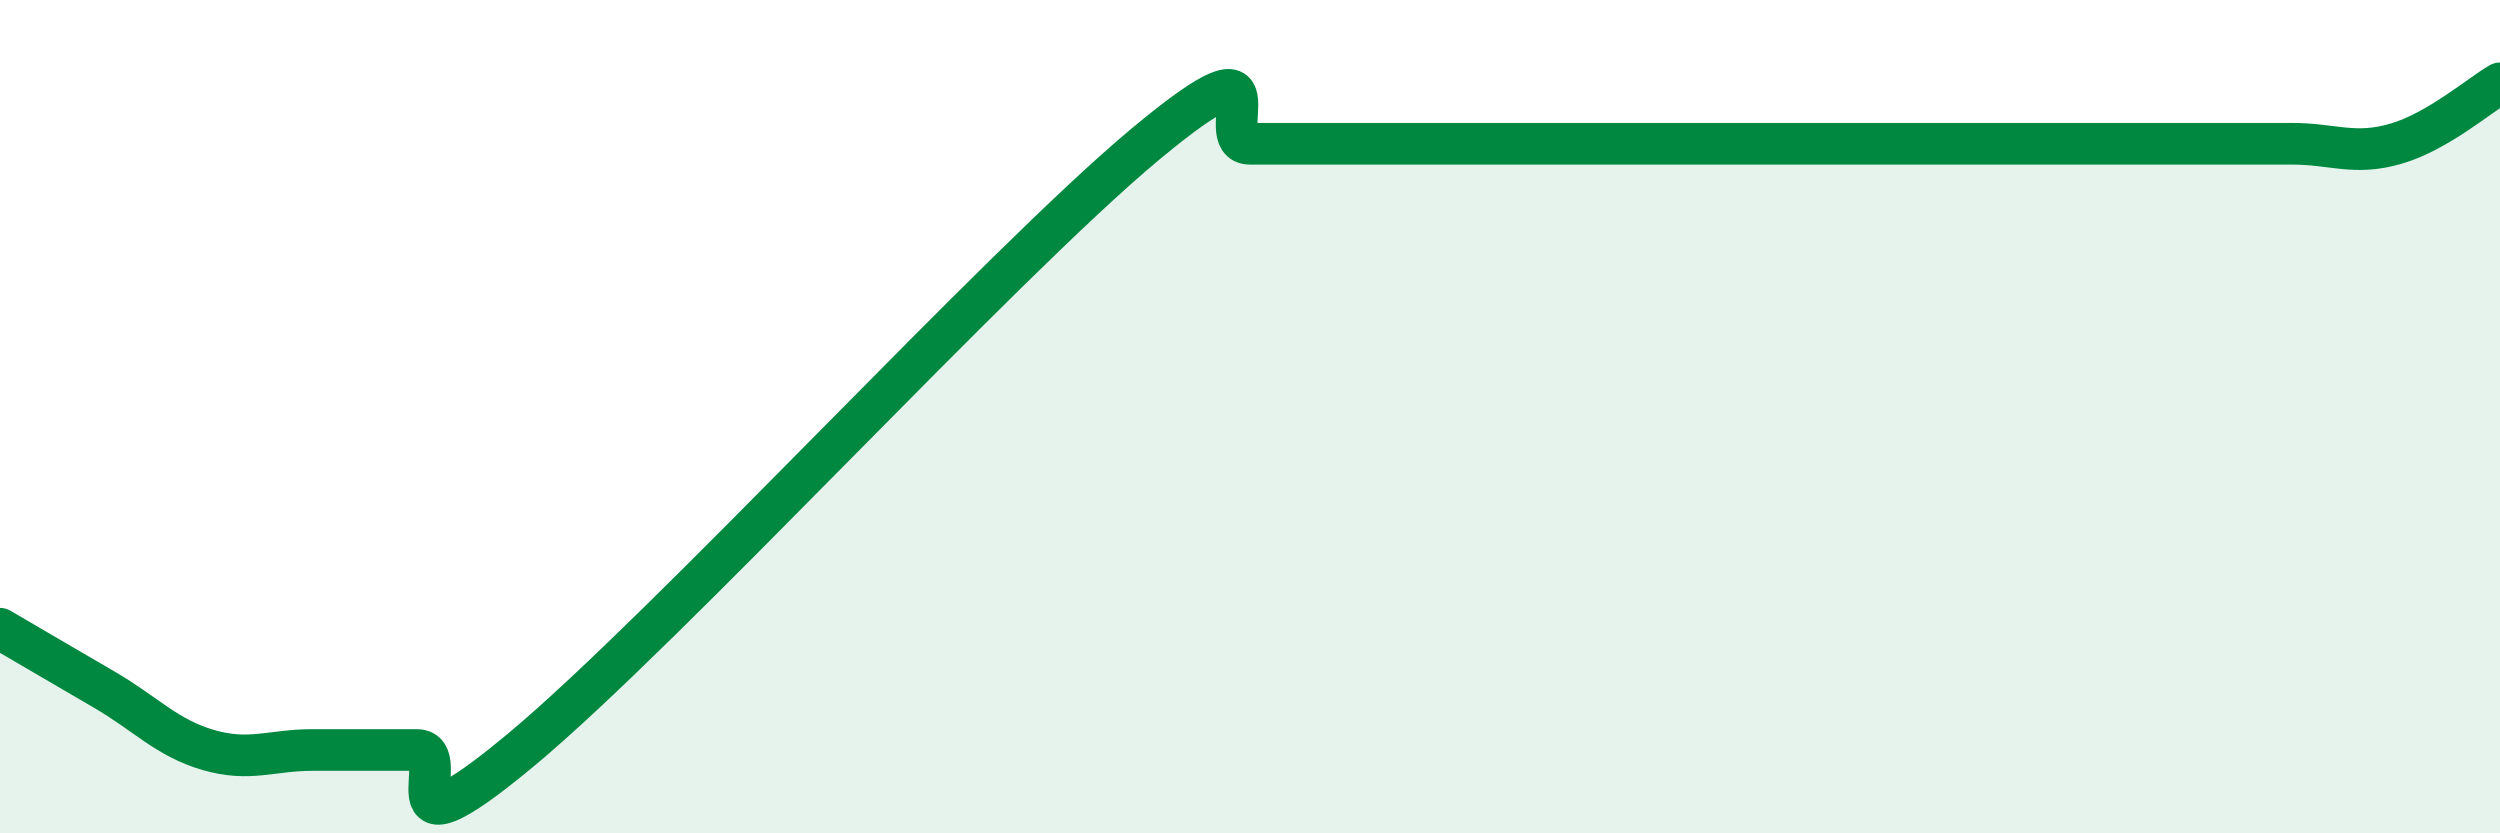 
    <svg width="60" height="20" viewBox="0 0 60 20" xmlns="http://www.w3.org/2000/svg">
      <path
        d="M 0,15.09 C 0.5,15.38 1.5,15.97 2.5,16.55 C 3.5,17.13 4,17.71 5,18 C 6,18.29 6.5,18 7.5,18 C 8.5,18 9,18 10,18 C 11,18 9,20.91 12.5,18 C 16,15.09 24,6.36 27.5,3.45 C 31,0.54 29,3.45 30,3.45 C 31,3.45 31.5,3.45 32.5,3.45 C 33.5,3.45 34,3.45 35,3.45 C 36,3.45 36.5,3.45 37.5,3.45 C 38.5,3.45 39,3.45 40,3.45 C 41,3.45 41.5,3.45 42.5,3.45 C 43.5,3.45 44,3.45 45,3.45 C 46,3.45 46.5,3.45 47.5,3.45 C 48.5,3.45 49,3.45 50,3.45 C 51,3.45 51.5,3.45 52.5,3.45 C 53.5,3.45 54,3.45 55,3.45 C 56,3.45 56.5,3.74 57.5,3.45 C 58.5,3.16 59.5,2.29 60,2L60 20L0 20Z"
        fill="#008740"
        opacity="0.1"
        stroke-linecap="round"
        stroke-linejoin="round"
      />
      <path
        d="M 0,15.09 C 0.5,15.38 1.5,15.97 2.5,16.55 C 3.5,17.13 4,17.71 5,18 C 6,18.29 6.5,18 7.5,18 C 8.5,18 9,18 10,18 C 11,18 9,20.91 12.5,18 C 16,15.09 24,6.36 27.5,3.45 C 31,0.54 29,3.45 30,3.45 C 31,3.45 31.5,3.45 32.5,3.45 C 33.5,3.45 34,3.45 35,3.45 C 36,3.45 36.5,3.45 37.5,3.45 C 38.5,3.45 39,3.45 40,3.45 C 41,3.45 41.5,3.45 42.5,3.45 C 43.5,3.45 44,3.45 45,3.45 C 46,3.45 46.5,3.45 47.5,3.45 C 48.5,3.45 49,3.45 50,3.45 C 51,3.45 51.5,3.45 52.5,3.45 C 53.5,3.45 54,3.45 55,3.45 C 56,3.45 56.5,3.74 57.5,3.45 C 58.5,3.16 59.5,2.29 60,2"
        stroke="#008740"
        stroke-width="1"
        fill="none"
        stroke-linecap="round"
        stroke-linejoin="round"
      />
    </svg>
  